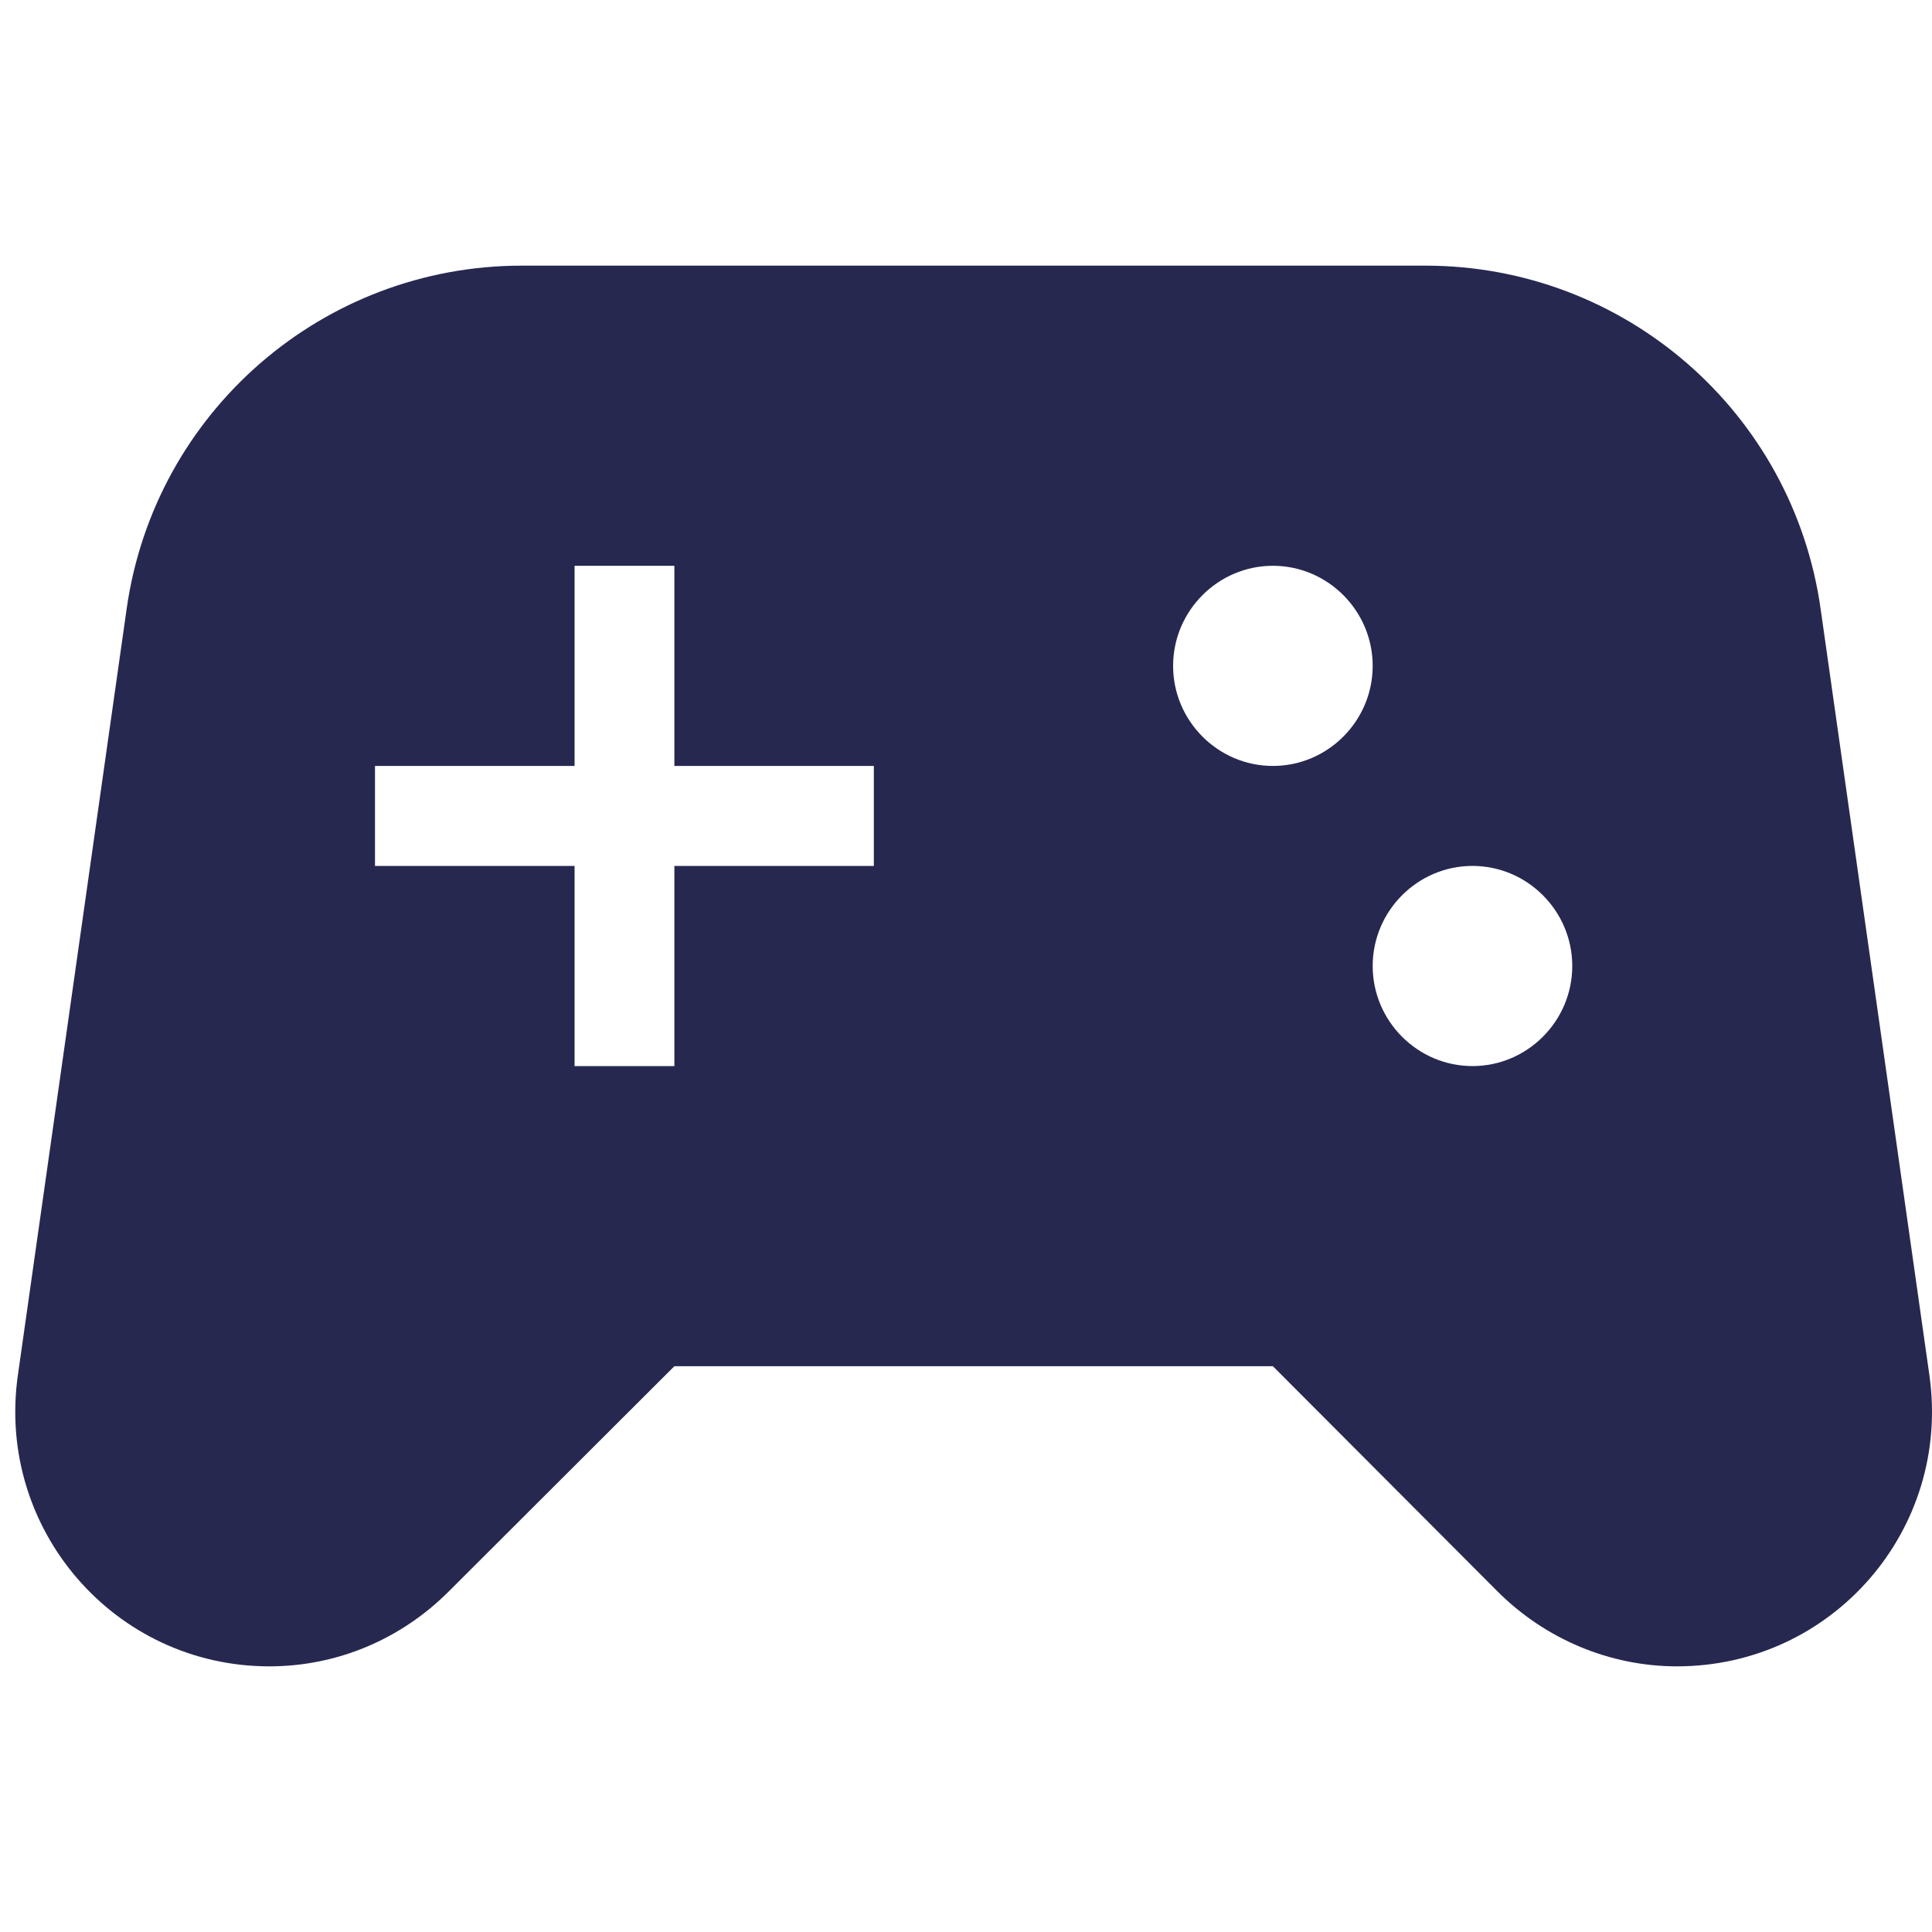 <?xml version="1.0" encoding="UTF-8"?>
<svg width="20px" height="20px" viewBox="0 0 20 20" version="1.1" xmlns="http://www.w3.org/2000/svg" xmlns:xlink="http://www.w3.org/1999/xlink">
    <title>Case study / industry icon / game</title>
    <g id="Case-study-/-industry-icon-/-game" stroke="none" stroke-width="1" fill="none" fill-rule="evenodd">
        <path d="M19.973,14.236 L18.847,6.303 C18.558,4.262 16.813,2.75 14.757,2.75 L5.401,2.75 C3.345,2.75 1.6,4.262 1.311,6.303 L0.185,14.236 C-0.042,15.831 1.187,17.25 2.788,17.25 L2.788,17.25 C3.49,17.25 4.151,16.97 4.647,16.473 L6.981,14.143 L13.177,14.143 L15.501,16.473 C15.997,16.97 16.668,17.25 17.36,17.25 L17.36,17.25 C18.971,17.25 20.2,15.831 19.973,14.236 Z M9.046,8.964 L6.981,8.964 L6.981,11.036 L5.948,11.036 L5.948,8.964 L3.882,8.964 L3.882,7.929 L5.948,7.929 L5.948,5.857 L6.981,5.857 L6.981,7.929 L9.046,7.929 L9.046,8.964 Z M13.177,7.929 C12.609,7.929 12.144,7.463 12.144,6.893 C12.144,6.323 12.609,5.857 13.177,5.857 C13.745,5.857 14.21,6.323 14.21,6.893 C14.21,7.463 13.745,7.929 13.177,7.929 Z M15.243,11.036 C14.675,11.036 14.21,10.57 14.21,10 C14.21,9.43 14.675,8.964 15.243,8.964 C15.811,8.964 16.276,9.43 16.276,10 C16.276,10.57 15.811,11.036 15.243,11.036 Z" id="icon-/-game" fill="#272850"></path>
    </g>
</svg>